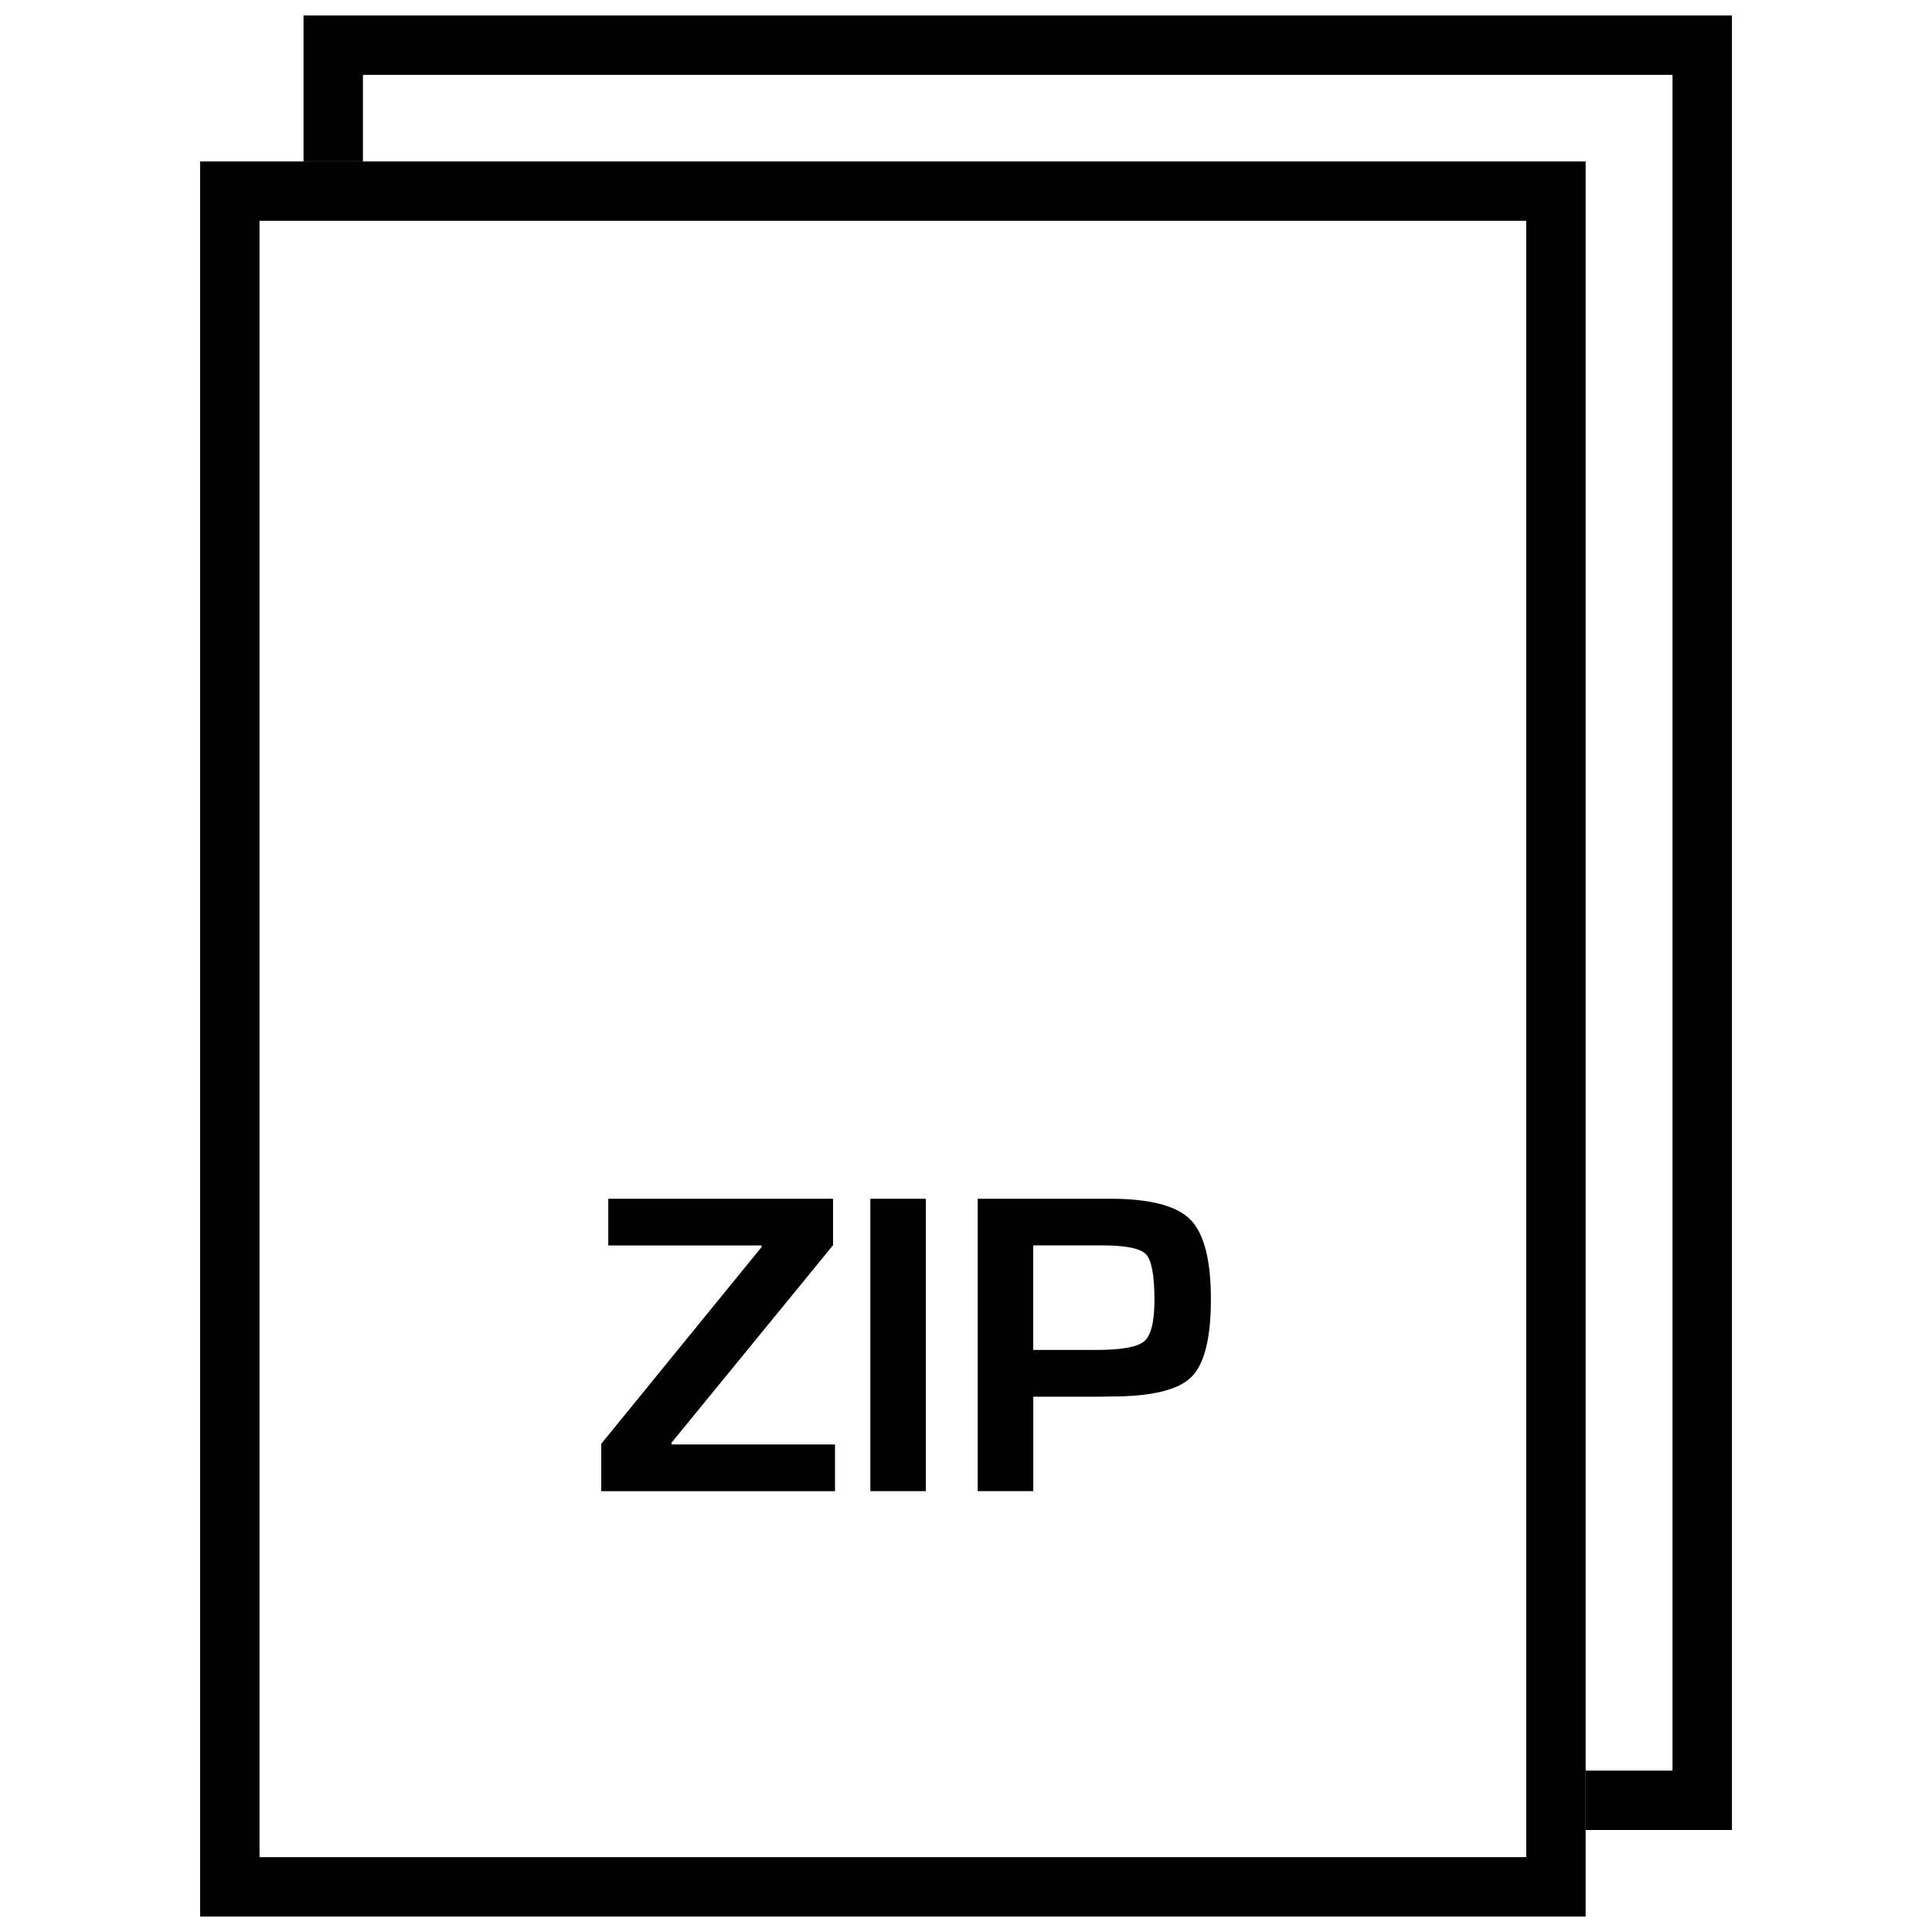 <?xml version="1.0" encoding="UTF-8"?>
<!-- Uploaded to: ICON Repo, www.iconrepo.com, Generator: ICON Repo Mixer Tools -->
<svg width="800px" height="800px" version="1.1" viewBox="144 144 512 512" xmlns="http://www.w3.org/2000/svg">
 <defs>
  <clipPath id="b">
   <path d="m197 186h368v465.9h-368z"/>
  </clipPath>
  <clipPath id="a">
   <path d="m224 148.09h379v480.91h-379z"/>
  </clipPath>
 </defs>
 <path d="m321.96 526.33 42.805-52.332v-12.312h-59.559v12.375h40.605v0.441l-42.48 52.129v12.547h61.953v-12.375h-43.324z"/>
 <path d="m374.65 461.68h14.703v77.492h-14.703z"/>
 <path d="m438.18 461.68h-35.078v77.492h14.719v-25.031h17.32l3.418-0.062c10.598 0 17.633-1.699 21.113-5.102 3.496-3.418 5.227-10.297 5.227-20.672 0-10.438-1.828-17.492-5.481-21.145-3.684-3.668-10.754-5.481-21.238-5.481zm9.051 37.77c-1.793 1.543-6.031 2.297-12.691 2.297h-16.734v-27.711h18.215c6.281 0 10.172 0.789 11.668 2.348 1.496 1.559 2.25 5.621 2.25 12.172 0 5.746-0.91 9.367-2.707 10.895z"/>
 <g clip-path="url(#b)">
  <path d="m197.03 651.9h367.18v-465.12h-367.18zm15.742-449.38h335.7v433.64h-335.7z"/>
 </g>
 <g clip-path="url(#a)">
  <path d="m224.44 186.78h15.742v-22.941h347.05v449.38h-23.02v15.746h38.766v-480.87h-378.54z"/>
 </g>
</svg>